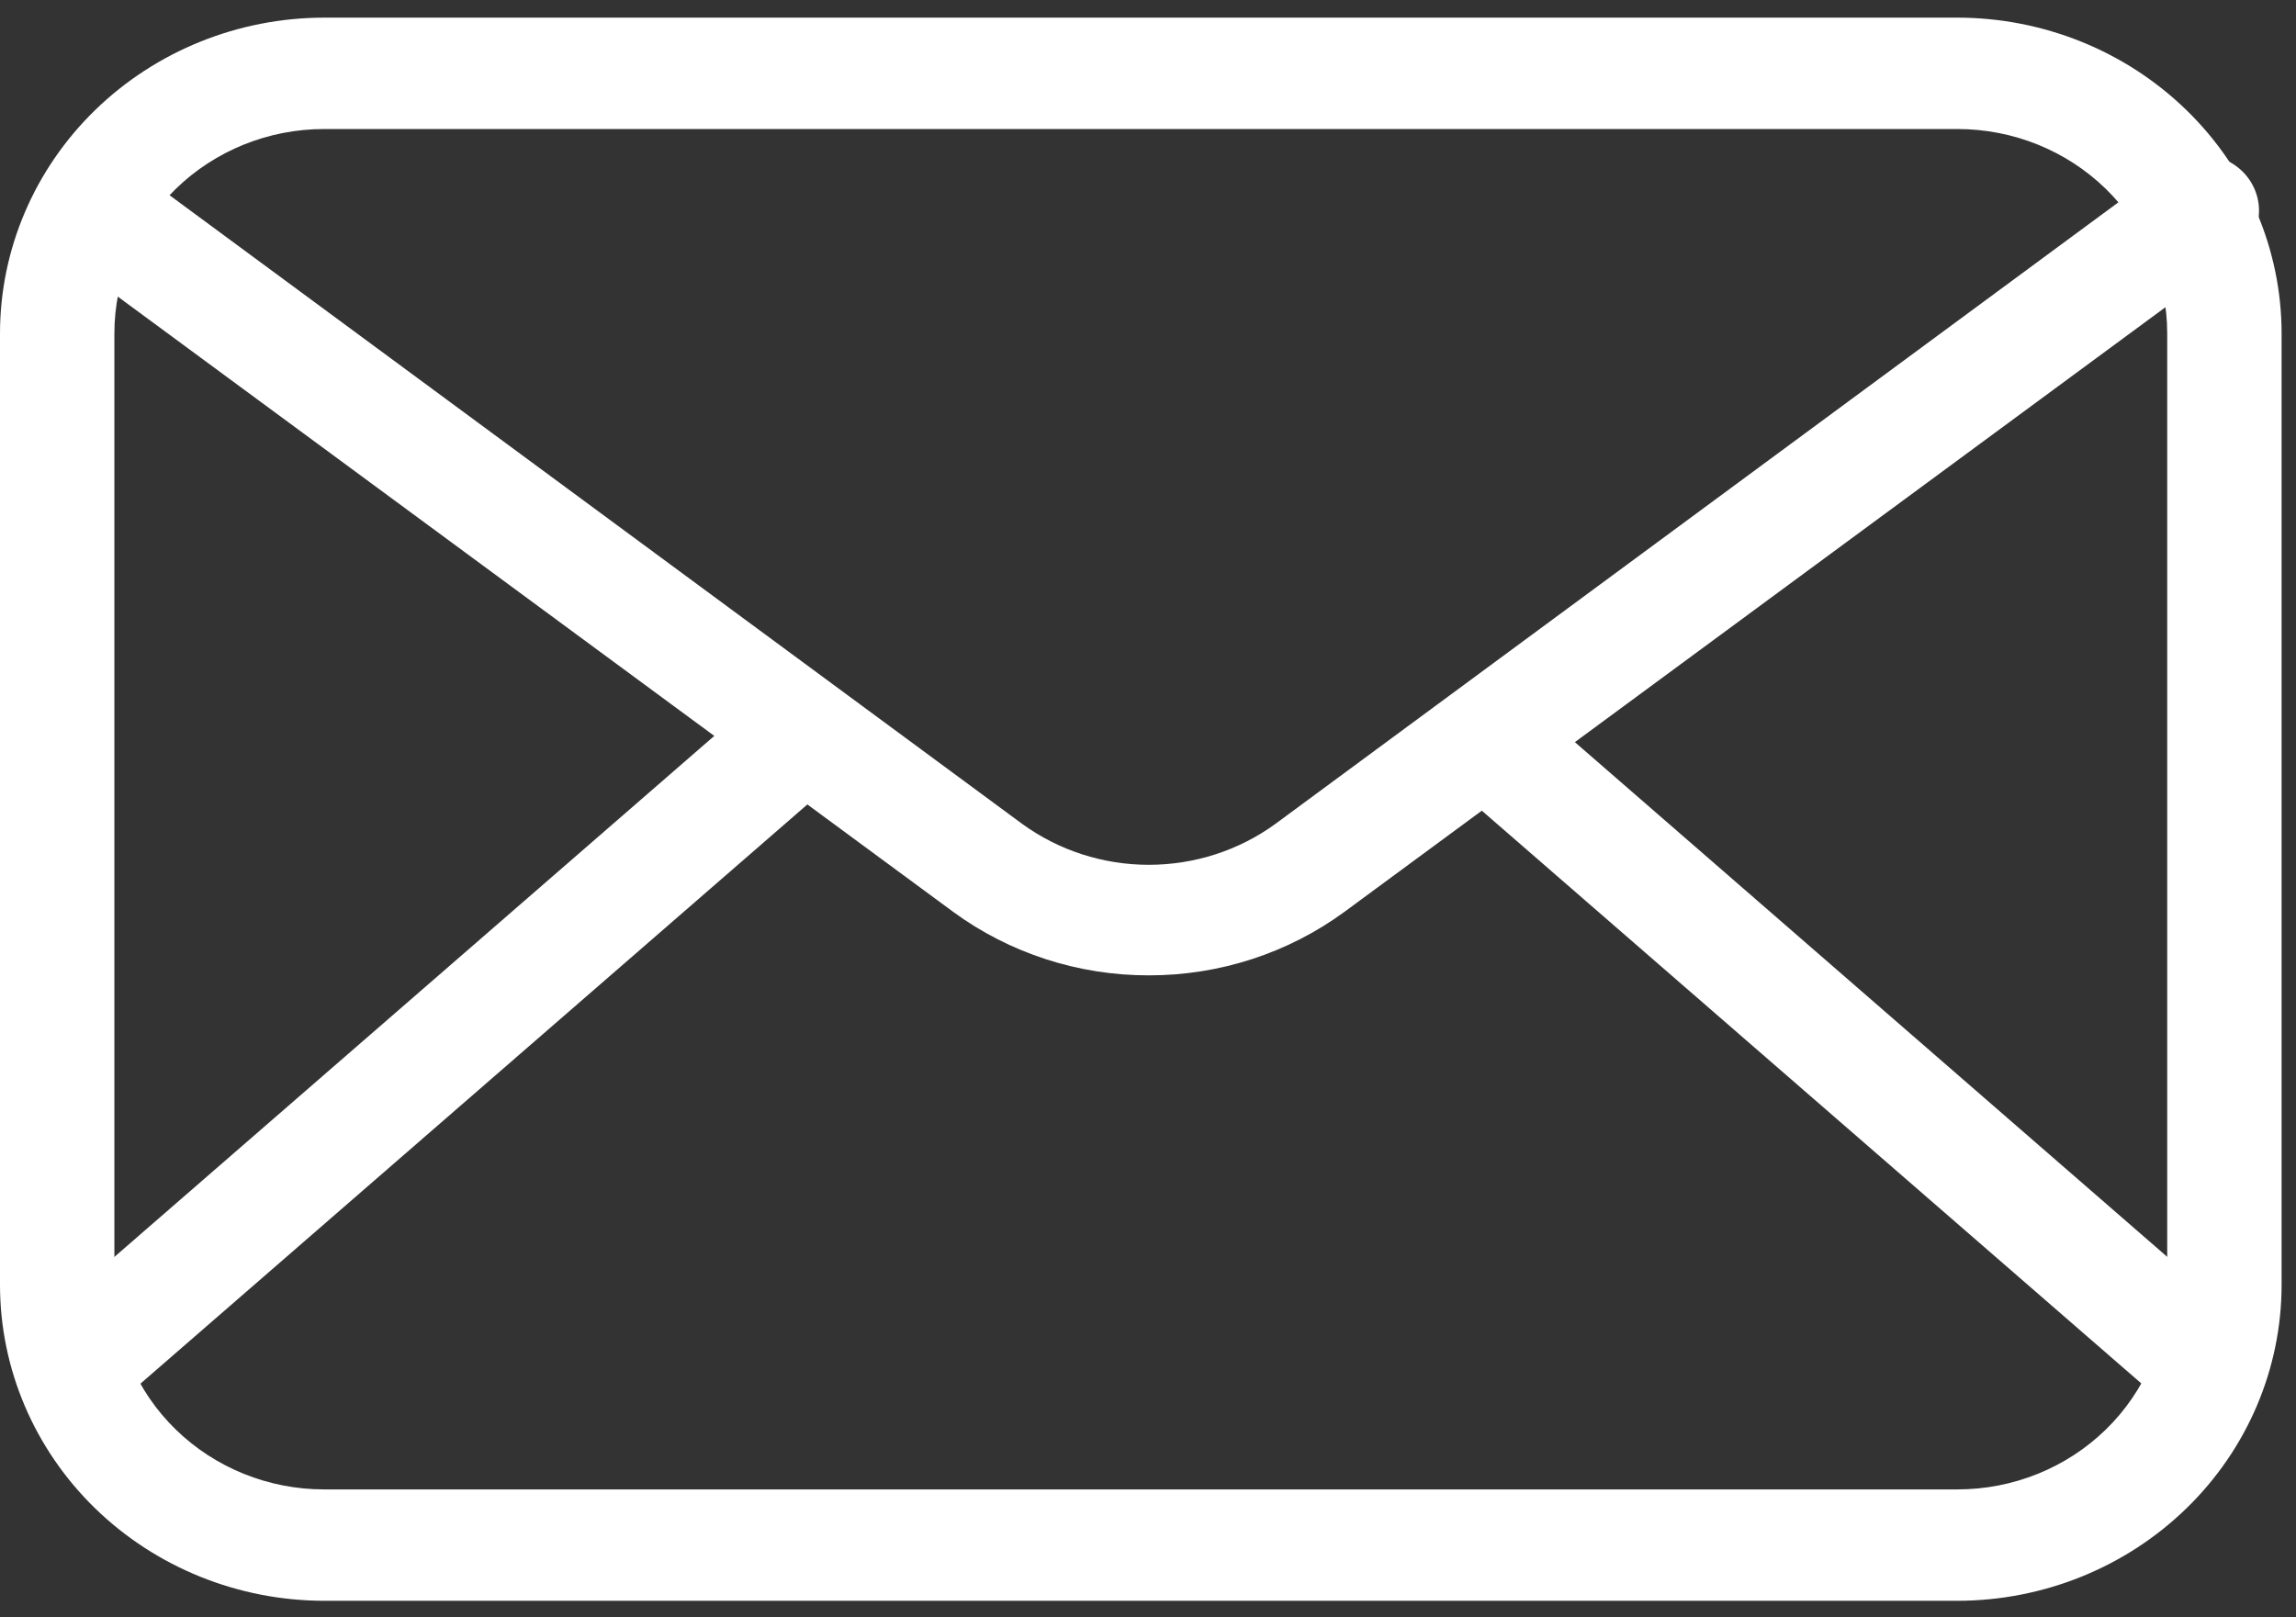 <svg width="44" height="31" viewBox="0 0 44 31" fill="none" xmlns="http://www.w3.org/2000/svg">
<rect x="0" y="0" width="44" height="31" fill="#333333" stroke="none"/>
<path d="M22.015 18.695C20.663 18.697 19.347 18.27 18.267 17.478L1.206 4.911C1.085 4.829 0.983 4.723 0.905 4.602C0.827 4.48 0.775 4.344 0.752 4.202C0.73 4.061 0.736 3.916 0.772 3.777C0.808 3.638 0.873 3.507 0.962 3.393C1.05 3.278 1.162 3.183 1.29 3.111C1.418 3.04 1.559 2.994 1.705 2.977C1.851 2.96 2 2.972 2.141 3.012C2.282 3.052 2.414 3.119 2.528 3.21L19.589 15.792C20.29 16.301 21.141 16.576 22.015 16.576C22.89 16.576 23.741 16.301 24.441 15.792L41.502 3.21C41.617 3.119 41.748 3.052 41.89 3.012C42.031 2.972 42.179 2.96 42.326 2.977C42.472 2.994 42.613 3.04 42.741 3.111C42.868 3.183 42.98 3.278 43.069 3.393C43.158 3.507 43.222 3.638 43.258 3.777C43.294 3.916 43.301 4.061 43.278 4.202C43.255 4.344 43.203 4.48 43.126 4.602C43.048 4.723 42.946 4.829 42.825 4.911L25.764 17.478C24.683 18.27 23.367 18.697 22.015 18.695Z" fill="white"/>
<path d="M37.513 30.683H6.211C4.564 30.681 2.986 30.043 1.821 28.909C0.657 27.775 0.002 26.237 0 24.634V6.387C0.002 4.784 0.657 3.246 1.821 2.112C2.986 0.978 4.564 0.34 6.211 0.338H37.513C39.16 0.34 40.738 0.978 41.902 2.112C43.067 3.246 43.722 4.784 43.724 6.387V24.634C43.722 26.237 43.067 27.775 41.902 28.909C40.738 30.043 39.16 30.681 37.513 30.683ZM6.211 2.473C5.145 2.473 4.123 2.886 3.369 3.62C2.615 4.354 2.192 5.349 2.192 6.387V24.634C2.192 25.672 2.615 26.667 3.369 27.401C4.123 28.135 5.145 28.548 6.211 28.548H37.513C38.579 28.548 39.601 28.135 40.355 27.401C41.108 26.667 41.532 25.672 41.532 24.634V6.387C41.532 5.349 41.108 4.354 40.355 3.62C39.601 2.886 38.579 2.473 37.513 2.473H6.211Z" fill="white"/>
<path d="M1.531 27.165C1.309 27.165 1.092 27.099 0.909 26.977C0.725 26.854 0.585 26.68 0.506 26.478C0.426 26.275 0.412 26.055 0.465 25.844C0.517 25.634 0.635 25.444 0.801 25.3L14.245 13.622C14.462 13.433 14.747 13.336 15.038 13.352C15.328 13.368 15.6 13.496 15.794 13.707C15.988 13.919 16.087 14.197 16.071 14.479C16.055 14.762 15.923 15.027 15.706 15.216L2.262 26.894C2.062 27.071 1.801 27.168 1.531 27.165ZM42.201 27.165C41.931 27.168 41.67 27.071 41.47 26.894L28.026 15.216C27.808 15.027 27.677 14.762 27.661 14.479C27.644 14.197 27.744 13.919 27.938 13.707C28.132 13.496 28.404 13.368 28.694 13.352C28.985 13.336 29.27 13.433 29.487 13.622L42.924 25.3C43.09 25.444 43.207 25.634 43.26 25.844C43.312 26.055 43.298 26.275 43.219 26.478C43.14 26.68 42.999 26.854 42.816 26.977C42.633 27.099 42.416 27.165 42.193 27.165H42.201Z" fill="white"/>
</svg>
